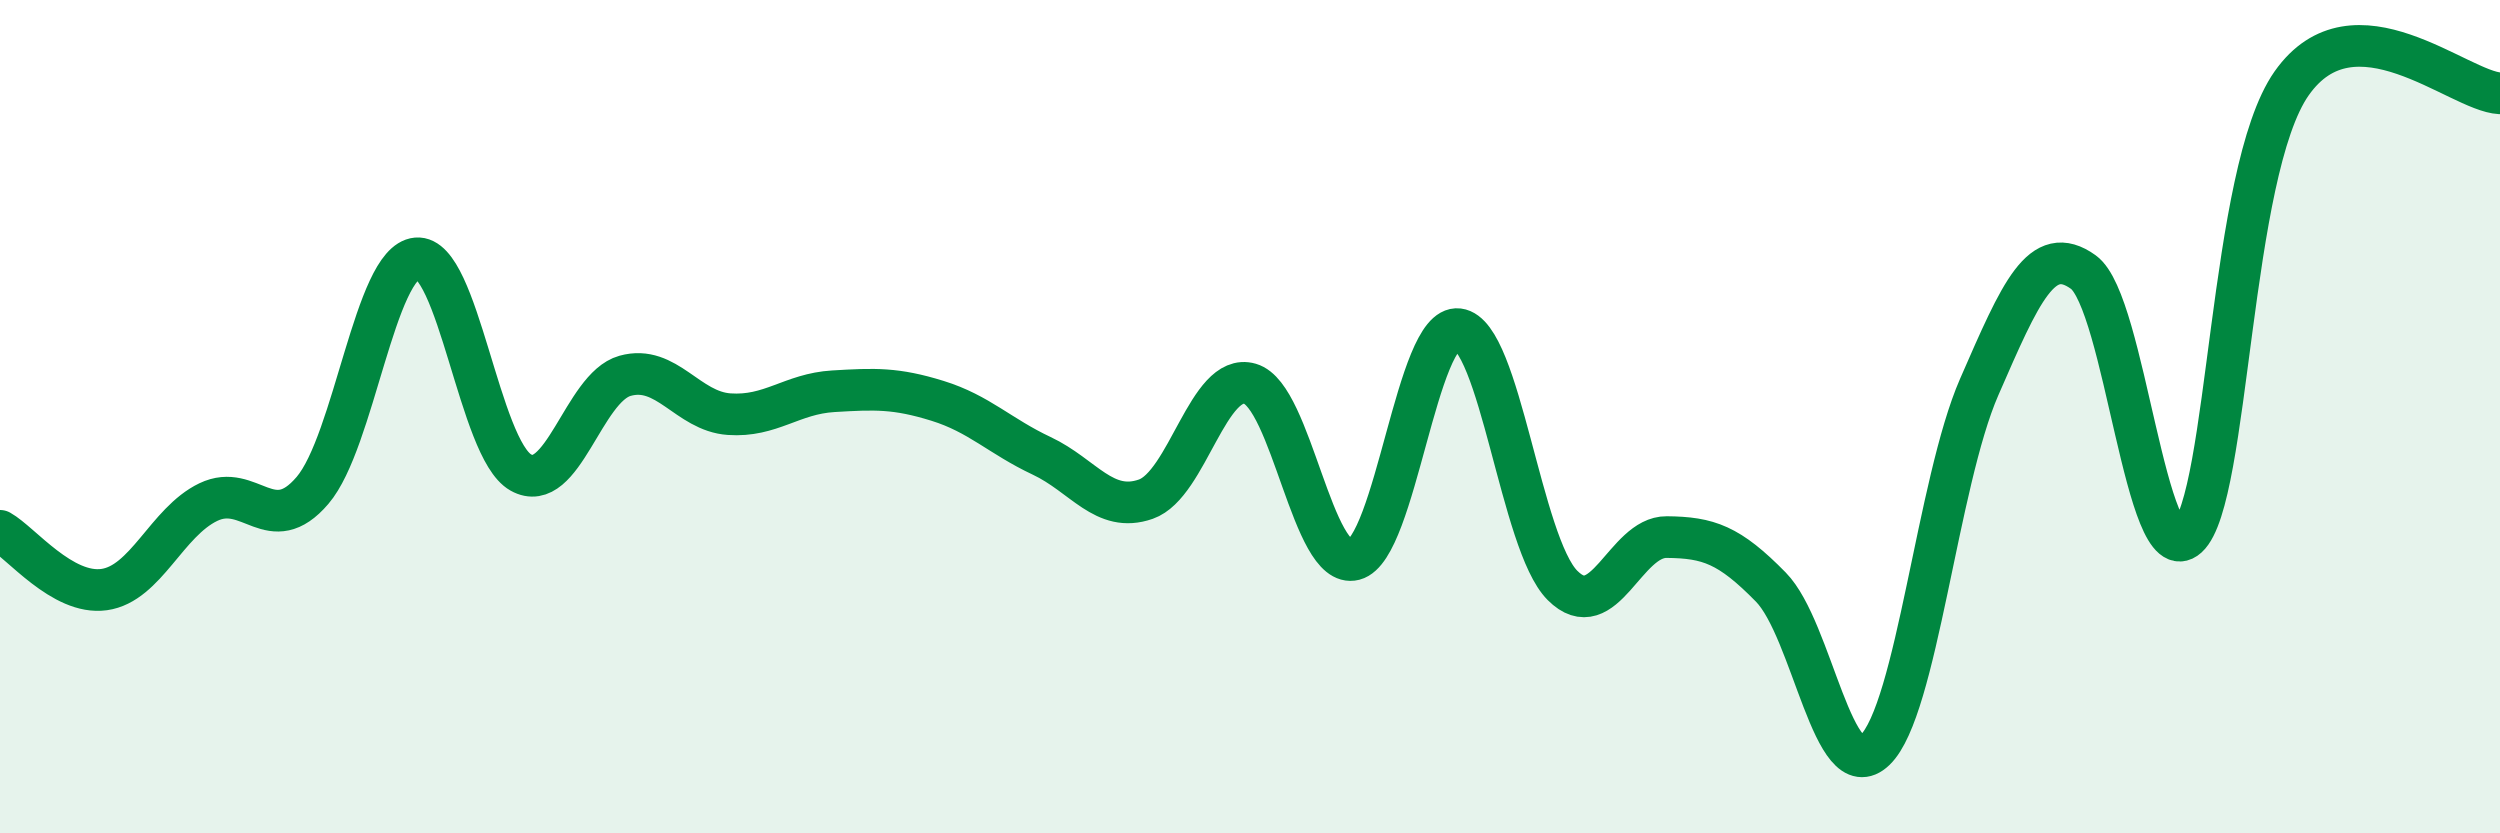 
    <svg width="60" height="20" viewBox="0 0 60 20" xmlns="http://www.w3.org/2000/svg">
      <path
        d="M 0,12.74 C 0.5,13.02 1.5,14.29 2.5,14.15 C 3.5,14.01 4,12.53 5,12.05 C 6,11.57 6.5,12.94 7.5,11.77 C 8.5,10.6 9,6.29 10,6.2 C 11,6.11 11.5,10.78 12.5,11.34 C 13.5,11.9 14,9.3 15,9.02 C 16,8.74 16.5,9.87 17.5,9.94 C 18.5,10.01 19,9.45 20,9.39 C 21,9.33 21.5,9.31 22.5,9.62 C 23.5,9.93 24,10.47 25,10.94 C 26,11.41 26.5,12.33 27.5,11.98 C 28.5,11.63 29,8.92 30,9.21 C 31,9.5 31.5,13.69 32.5,13.43 C 33.5,13.17 34,7.78 35,7.9 C 36,8.02 36.5,13.05 37.5,14.05 C 38.5,15.05 39,12.88 40,12.89 C 41,12.9 41.5,13.07 42.5,14.09 C 43.5,15.11 44,18.96 45,18 C 46,17.04 46.5,11.58 47.5,9.29 C 48.5,7 49,5.81 50,6.53 C 51,7.25 51.5,13.8 52.5,12.89 C 53.5,11.98 53.5,4.13 55,2 C 56.5,-0.13 59,2.19 60,2.24L60 20L0 20Z"
        fill="#008740"
        opacity="0.1"
        stroke-linecap="round"
        stroke-linejoin="round"
      />
      <path
        d="M 0,12.74 C 0.5,13.02 1.5,14.29 2.5,14.15 C 3.5,14.01 4,12.53 5,12.05 C 6,11.57 6.5,12.94 7.5,11.77 C 8.5,10.6 9,6.29 10,6.2 C 11,6.11 11.5,10.78 12.5,11.34 C 13.5,11.9 14,9.3 15,9.02 C 16,8.74 16.5,9.87 17.5,9.94 C 18.5,10.01 19,9.45 20,9.39 C 21,9.33 21.5,9.31 22.5,9.62 C 23.5,9.93 24,10.47 25,10.94 C 26,11.41 26.5,12.33 27.5,11.98 C 28.5,11.63 29,8.92 30,9.21 C 31,9.5 31.5,13.69 32.5,13.43 C 33.5,13.17 34,7.78 35,7.9 C 36,8.02 36.5,13.05 37.5,14.05 C 38.5,15.05 39,12.88 40,12.89 C 41,12.9 41.5,13.07 42.5,14.09 C 43.5,15.11 44,18.96 45,18 C 46,17.04 46.5,11.58 47.5,9.29 C 48.5,7 49,5.81 50,6.53 C 51,7.25 51.5,13.8 52.5,12.89 C 53.5,11.98 53.5,4.13 55,2 C 56.5,-0.13 59,2.19 60,2.24"
        stroke="#008740"
        stroke-width="1"
        fill="none"
        stroke-linecap="round"
        stroke-linejoin="round"
      />
    </svg>
  